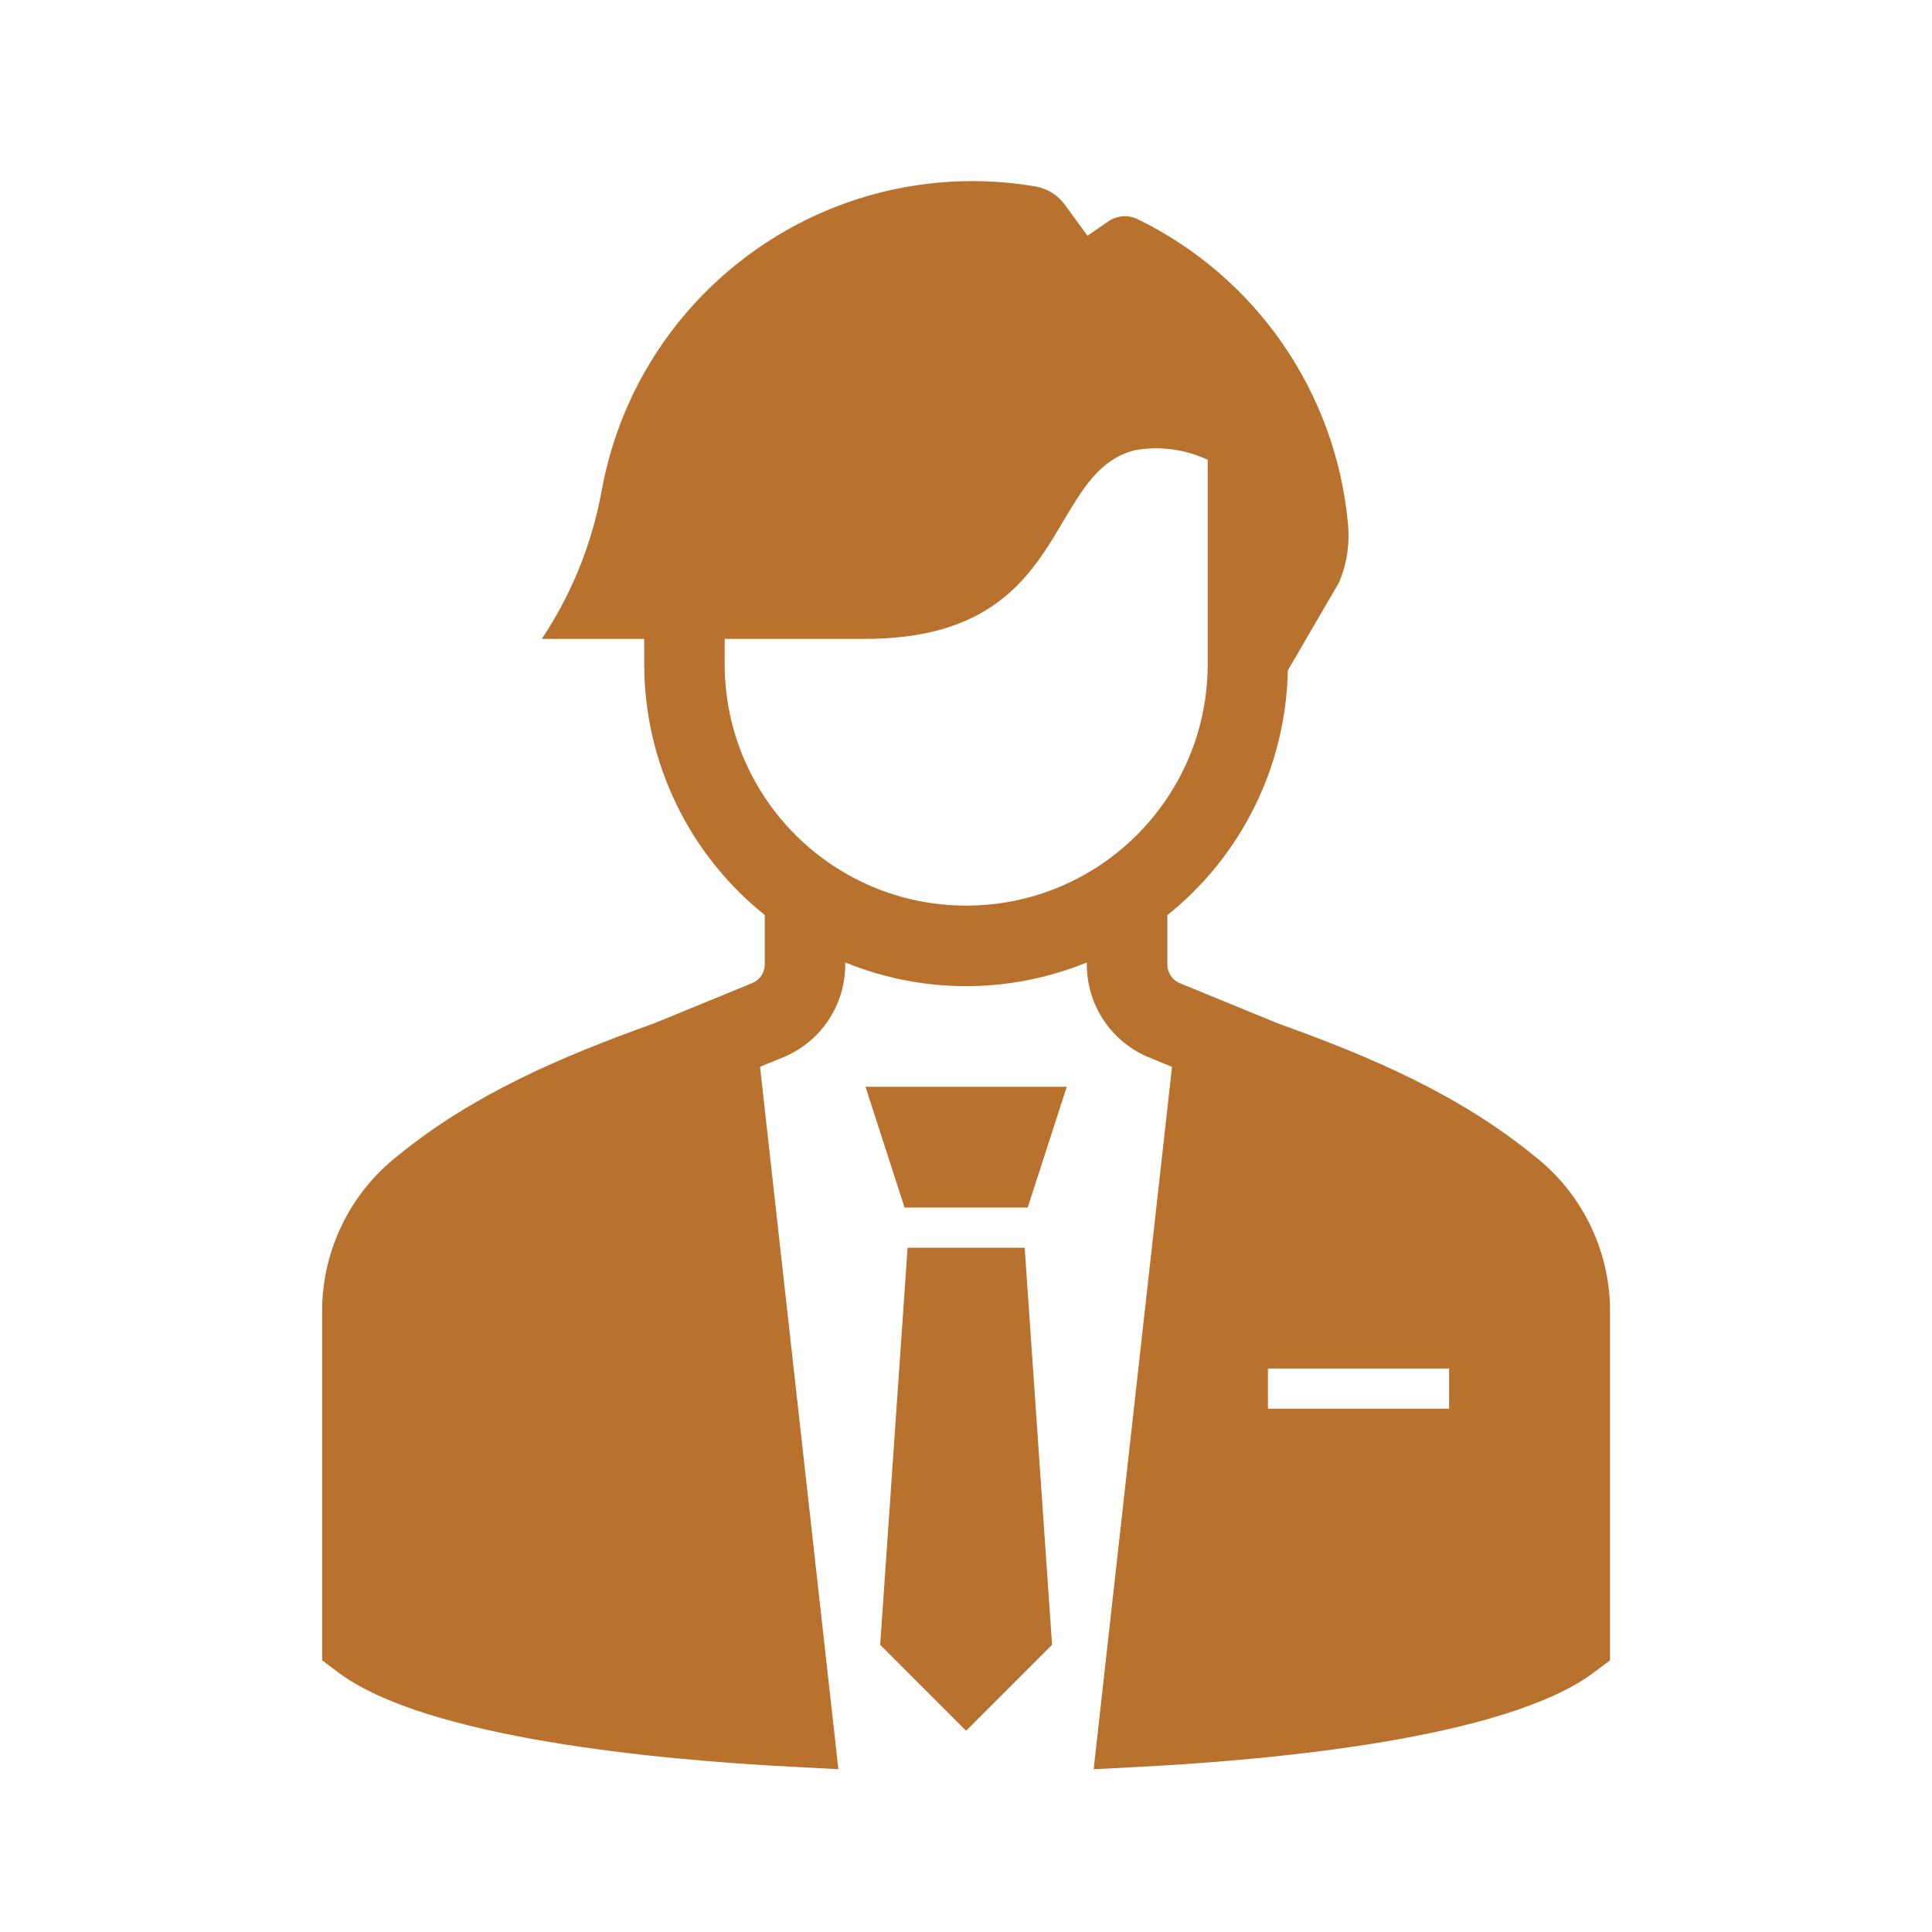 <svg width="38" height="38" xmlns="http://www.w3.org/2000/svg" xmlns:xlink="http://www.w3.org/1999/xlink" xml:space="preserve" overflow="hidden"><defs><clipPath id="clip0"><rect x="811" y="591" width="38" height="38"/></clipPath></defs><g clip-path="url(#clip0)" transform="translate(-811 -591)"><path d="M828.791 614.75 831.214 614.75 831.982 612.375 828.023 612.375 828.791 614.75Z" fill="#B9722D"/><path d="M828.851 615.542 828.312 623.351 830.002 625.042 831.693 623.351 831.154 615.542 828.851 615.542Z" fill="#B9722D"/><path d="M842.667 616.713C842.644 615.552 842.102 614.462 841.189 613.745 839.71 612.534 837.972 611.787 836.147 611.134L834.206 610.338C834.057 610.277 833.96 610.132 833.96 609.971L833.96 609C835.426 607.827 836.294 606.063 836.33 604.186L837.338 602.455C837.489 602.099 837.55 601.71 837.515 601.325 837.285 598.73 835.712 596.447 833.37 595.308 833.181 595.219 832.96 595.239 832.79 595.36L832.39 595.637 831.948 595.032C831.812 594.842 831.607 594.711 831.377 594.669 830.965 594.598 830.548 594.562 830.13 594.562 826.565 594.563 823.504 597.1 822.843 600.603L822.827 600.689C822.635 601.717 822.237 602.696 821.657 603.566L823.671 603.566 823.671 604.062C823.671 605.982 824.543 607.798 826.042 608.997L826.042 609.97C826.042 610.13 825.945 610.275 825.796 610.336L823.857 611.131C822.031 611.784 820.294 612.53 818.824 613.732 817.901 614.455 817.354 615.557 817.336 616.729L817.336 623.656 817.652 623.894C819.388 625.196 823.979 625.615 826.559 625.749L827.49 625.798 825.949 611.983 826.397 611.799C827.141 611.496 827.626 610.773 827.625 609.97L827.625 609.93C829.148 610.552 830.854 610.552 832.377 609.93L832.377 609.97C832.375 610.773 832.861 611.497 833.604 611.8L834.052 611.984 832.511 625.799 833.442 625.75C836.024 625.616 840.615 625.196 842.351 623.895L842.667 623.657ZM825.254 604.062 825.254 603.566 828.013 603.566C832.082 603.566 831.528 600.323 833.309 599.858 833.798 599.767 834.304 599.832 834.754 600.044L834.754 604.062C834.754 606.686 832.627 608.812 830.004 608.812 827.381 608.812 825.254 606.686 825.254 604.062ZM839.502 618.708 835.939 618.708 835.939 617.917 839.502 617.917Z" fill="#B9722D"/></g></svg>